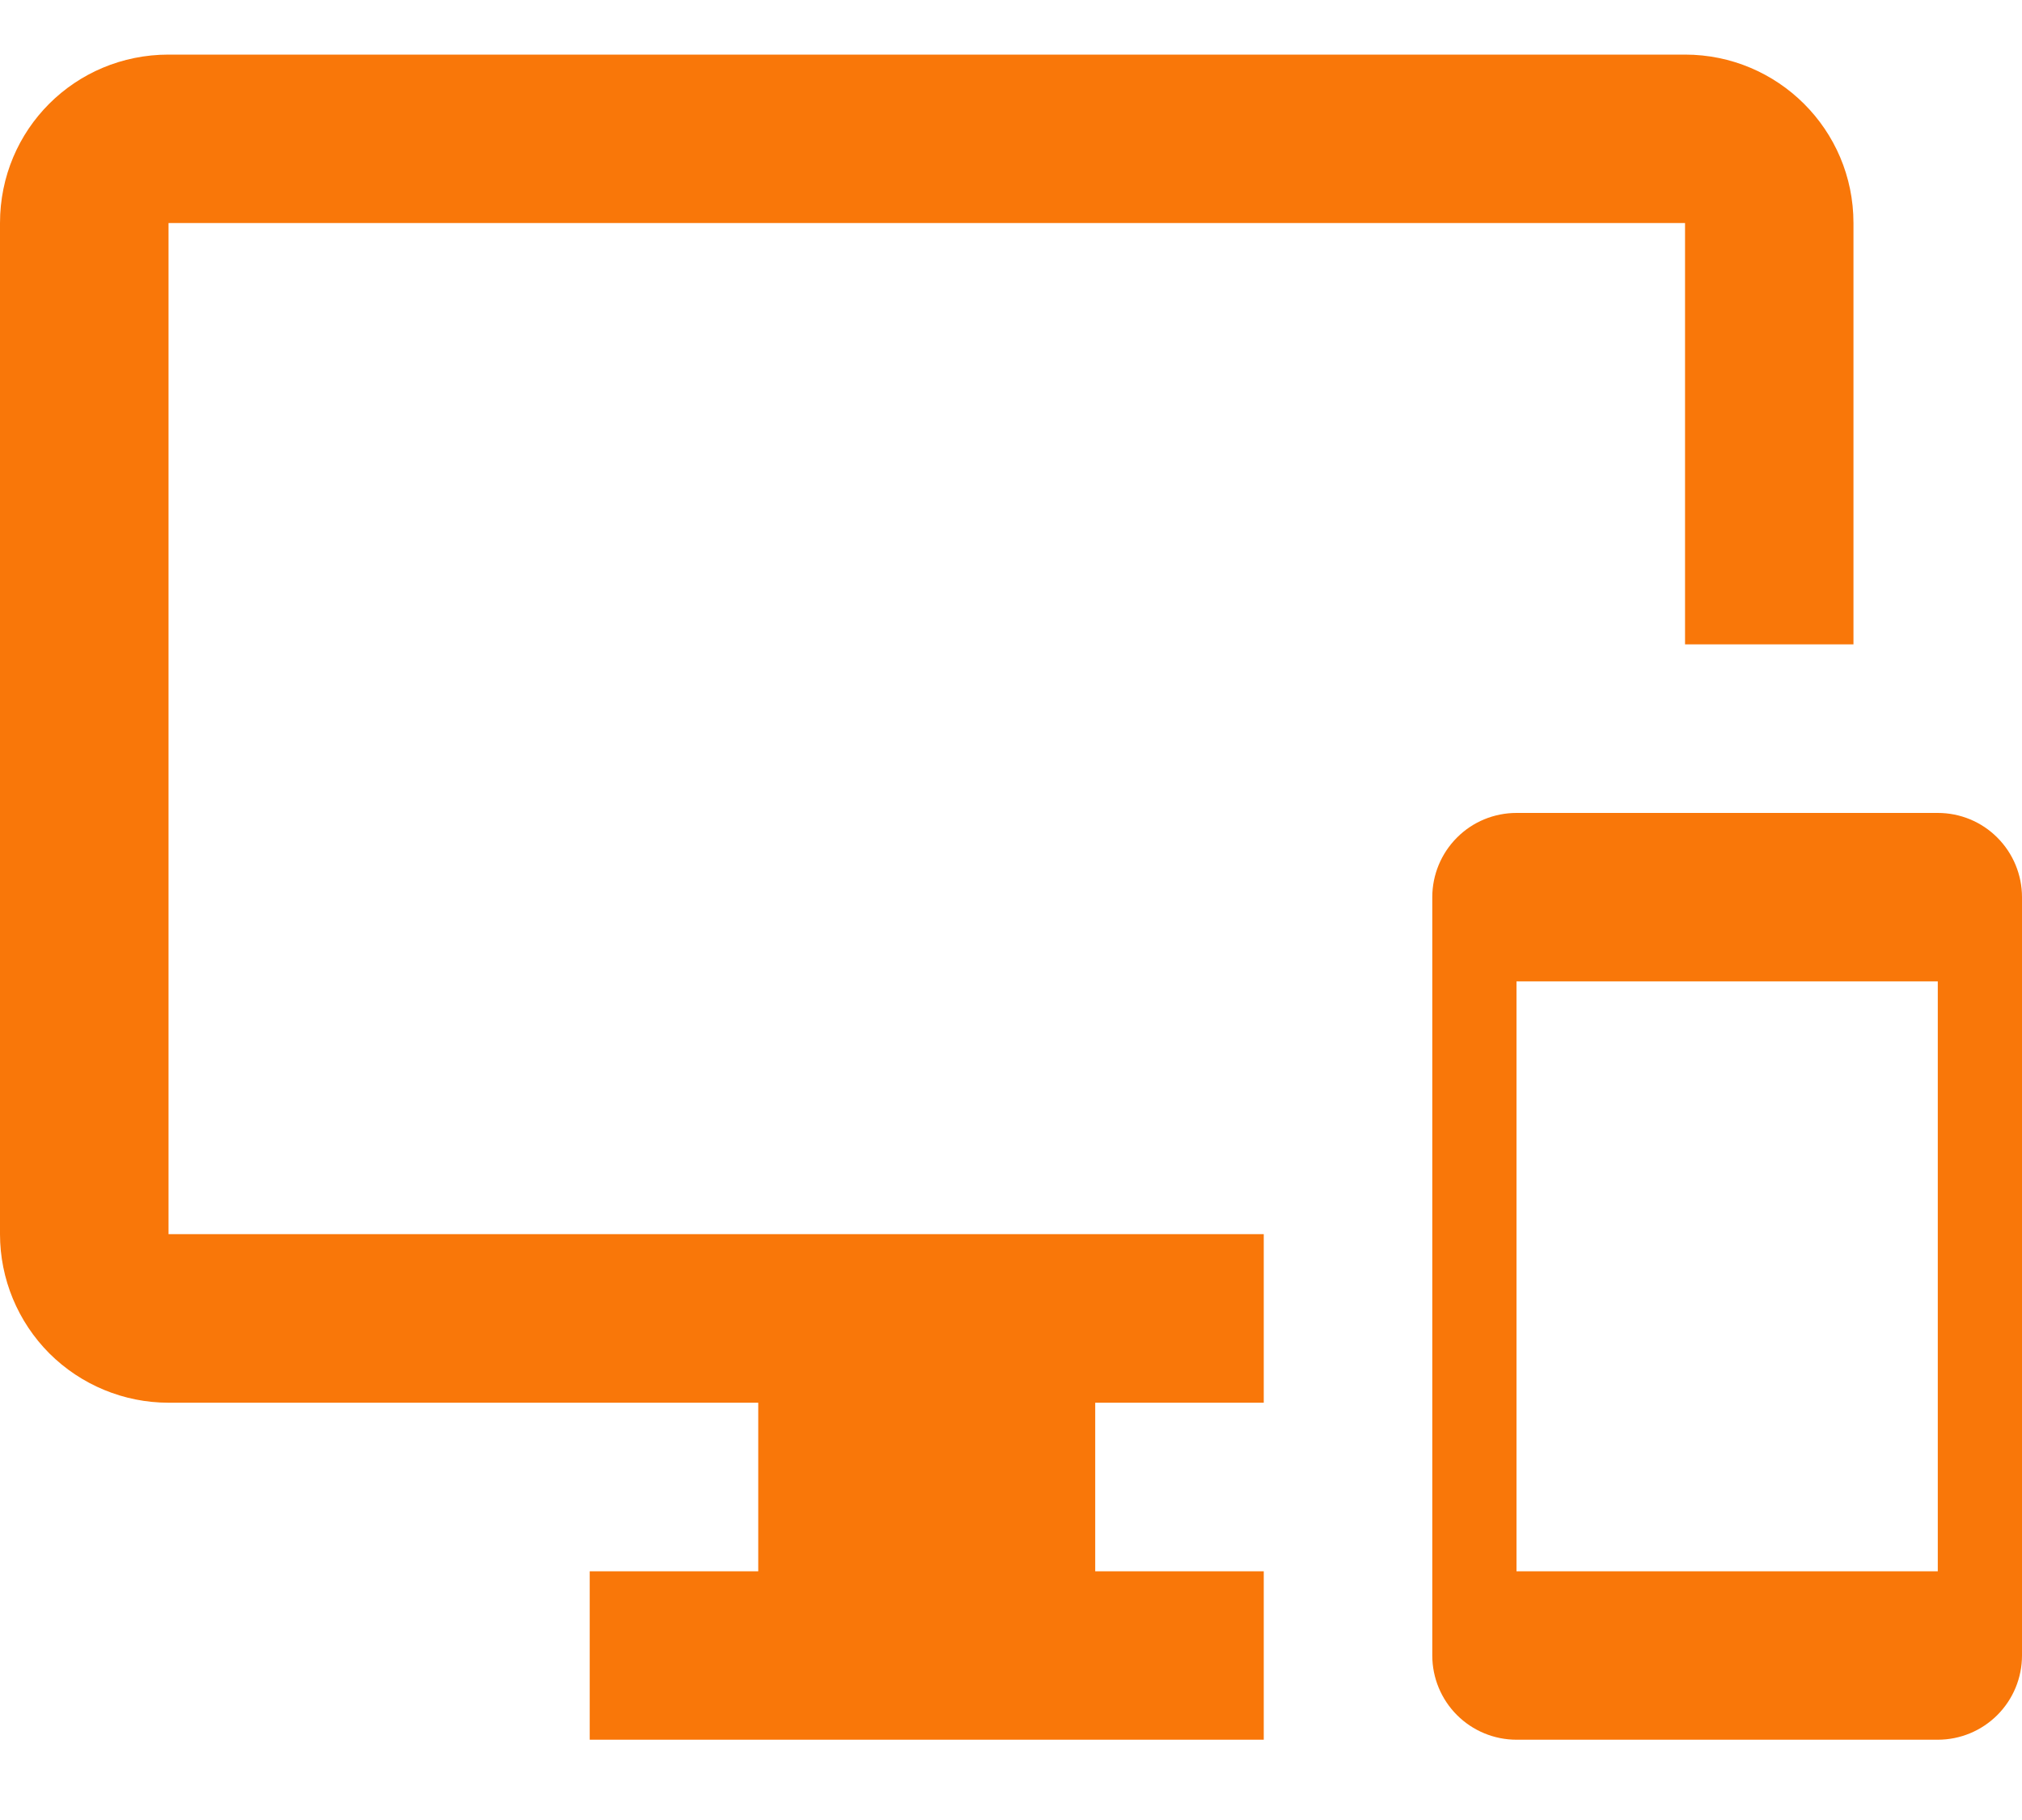 <svg width="20" height="18" viewBox="0 0 20 18" fill="none" xmlns="http://www.w3.org/2000/svg">
<path d="M19.167 8.04H15C14.779 8.04 14.567 8.127 14.411 8.284C14.255 8.44 14.167 8.652 14.167 8.873V16.373C14.167 16.594 14.255 16.806 14.411 16.962C14.567 17.118 14.779 17.206 15 17.206H19.167C19.388 17.206 19.6 17.118 19.756 16.962C19.912 16.806 20 16.594 20 16.373V8.873C20 8.652 19.912 8.44 19.756 8.284C19.6 8.127 19.388 8.04 19.167 8.04ZM19.167 15.54H15V9.706H19.167V15.54ZM16.667 0.54H1.667C0.742 0.54 0 1.281 0 2.206V12.206C0 12.648 0.176 13.072 0.488 13.385C0.801 13.697 1.225 13.873 1.667 13.873H7.5V15.54H5.833V17.206H12.5V15.54H10.833V13.873H12.5V12.206H1.667V2.206H16.667V6.373H18.333V2.206C18.333 1.281 17.583 0.54 16.667 0.54Z" fill="#F97709"/>
</svg>
